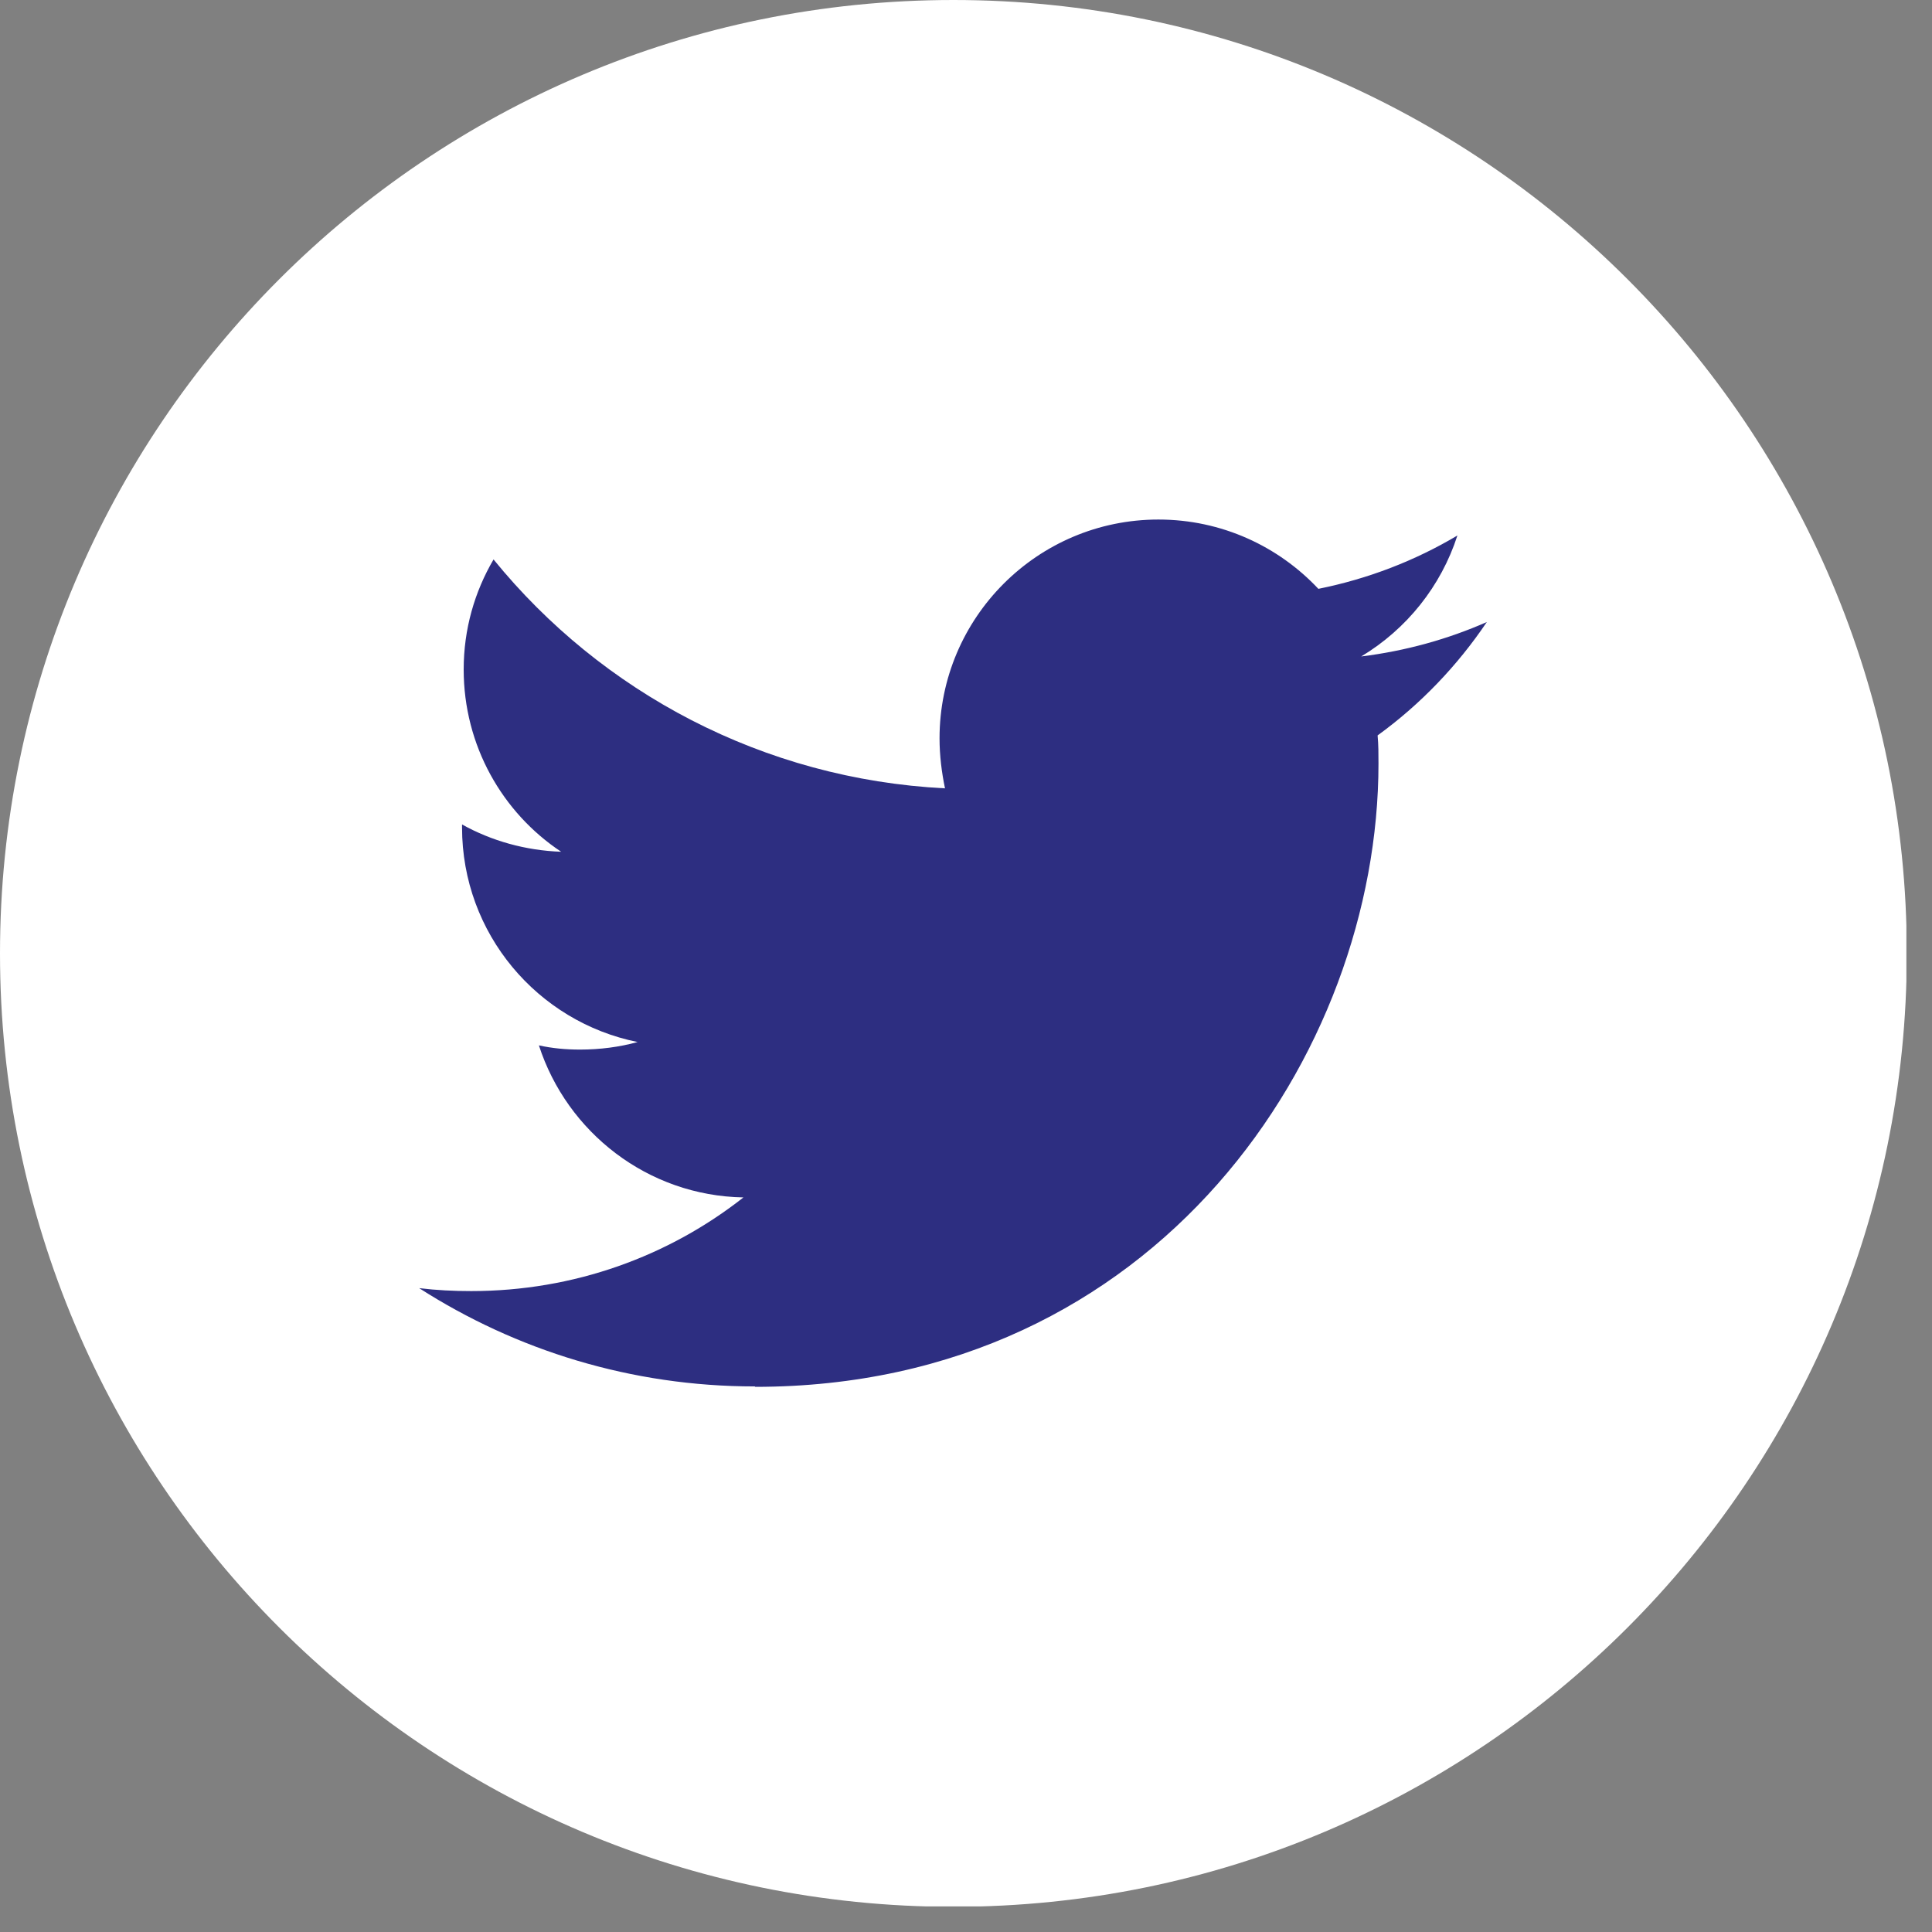 <?xml version="1.0" encoding="utf-8"?>
<svg xmlns="http://www.w3.org/2000/svg" fill="none" height="100%" overflow="visible" preserveAspectRatio="none" style="display: block;" viewBox="0 0 46 46" width="100%">
<rect x="0" y="0" width="46" height="46" fill="#808080" stroke="none"/>
<g clip-path="url(#clip0_0_116)" id="X">
<path d="M22.7 45.4C35.237 45.4 45.4 35.237 45.4 22.7C45.4 10.163 35.237 0 22.7 0C10.163 0 0 10.163 0 22.7C0 35.237 10.163 45.4 22.7 45.4Z" fill="white" id="Vector"/>
<path d="M17.98 33.02C27.57 33.02 32.821 25.07 32.821 18.18C32.821 17.95 32.821 17.73 32.8 17.51C33.821 16.77 34.7 15.85 35.401 14.81C34.471 15.22 33.461 15.5 32.41 15.63C33.49 14.98 34.31 13.96 34.7 12.75C33.691 13.35 32.581 13.78 31.39 14.02C30.441 13.01 29.09 12.37 27.581 12.37C24.701 12.37 22.37 14.71 22.37 17.58C22.37 17.99 22.421 18.39 22.5 18.77C18.171 18.55 14.32 16.48 11.751 13.32C11.3 14.09 11.04 14.98 11.04 15.94C11.04 17.75 11.96 19.35 13.361 20.28C12.511 20.25 11.7 20.02 11.001 19.63C11.001 19.65 11.001 19.67 11.001 19.7C11.001 22.23 12.8 24.33 15.181 24.81C14.751 24.93 14.28 24.99 13.81 24.99C13.47 24.99 13.15 24.96 12.831 24.89C13.501 26.96 15.421 28.47 17.701 28.51C15.921 29.91 13.671 30.74 11.22 30.74C10.8 30.74 10.39 30.72 9.98 30.67C12.29 32.15 15.03 33.01 17.971 33.01" fill="#2D2E81" id="Vector_2"/>
</g>
<defs>
<clipPath id="clip0_0_116">
<rect fill="white" height="45.39" width="45.39"/>
</clipPath>
</defs>
</svg>